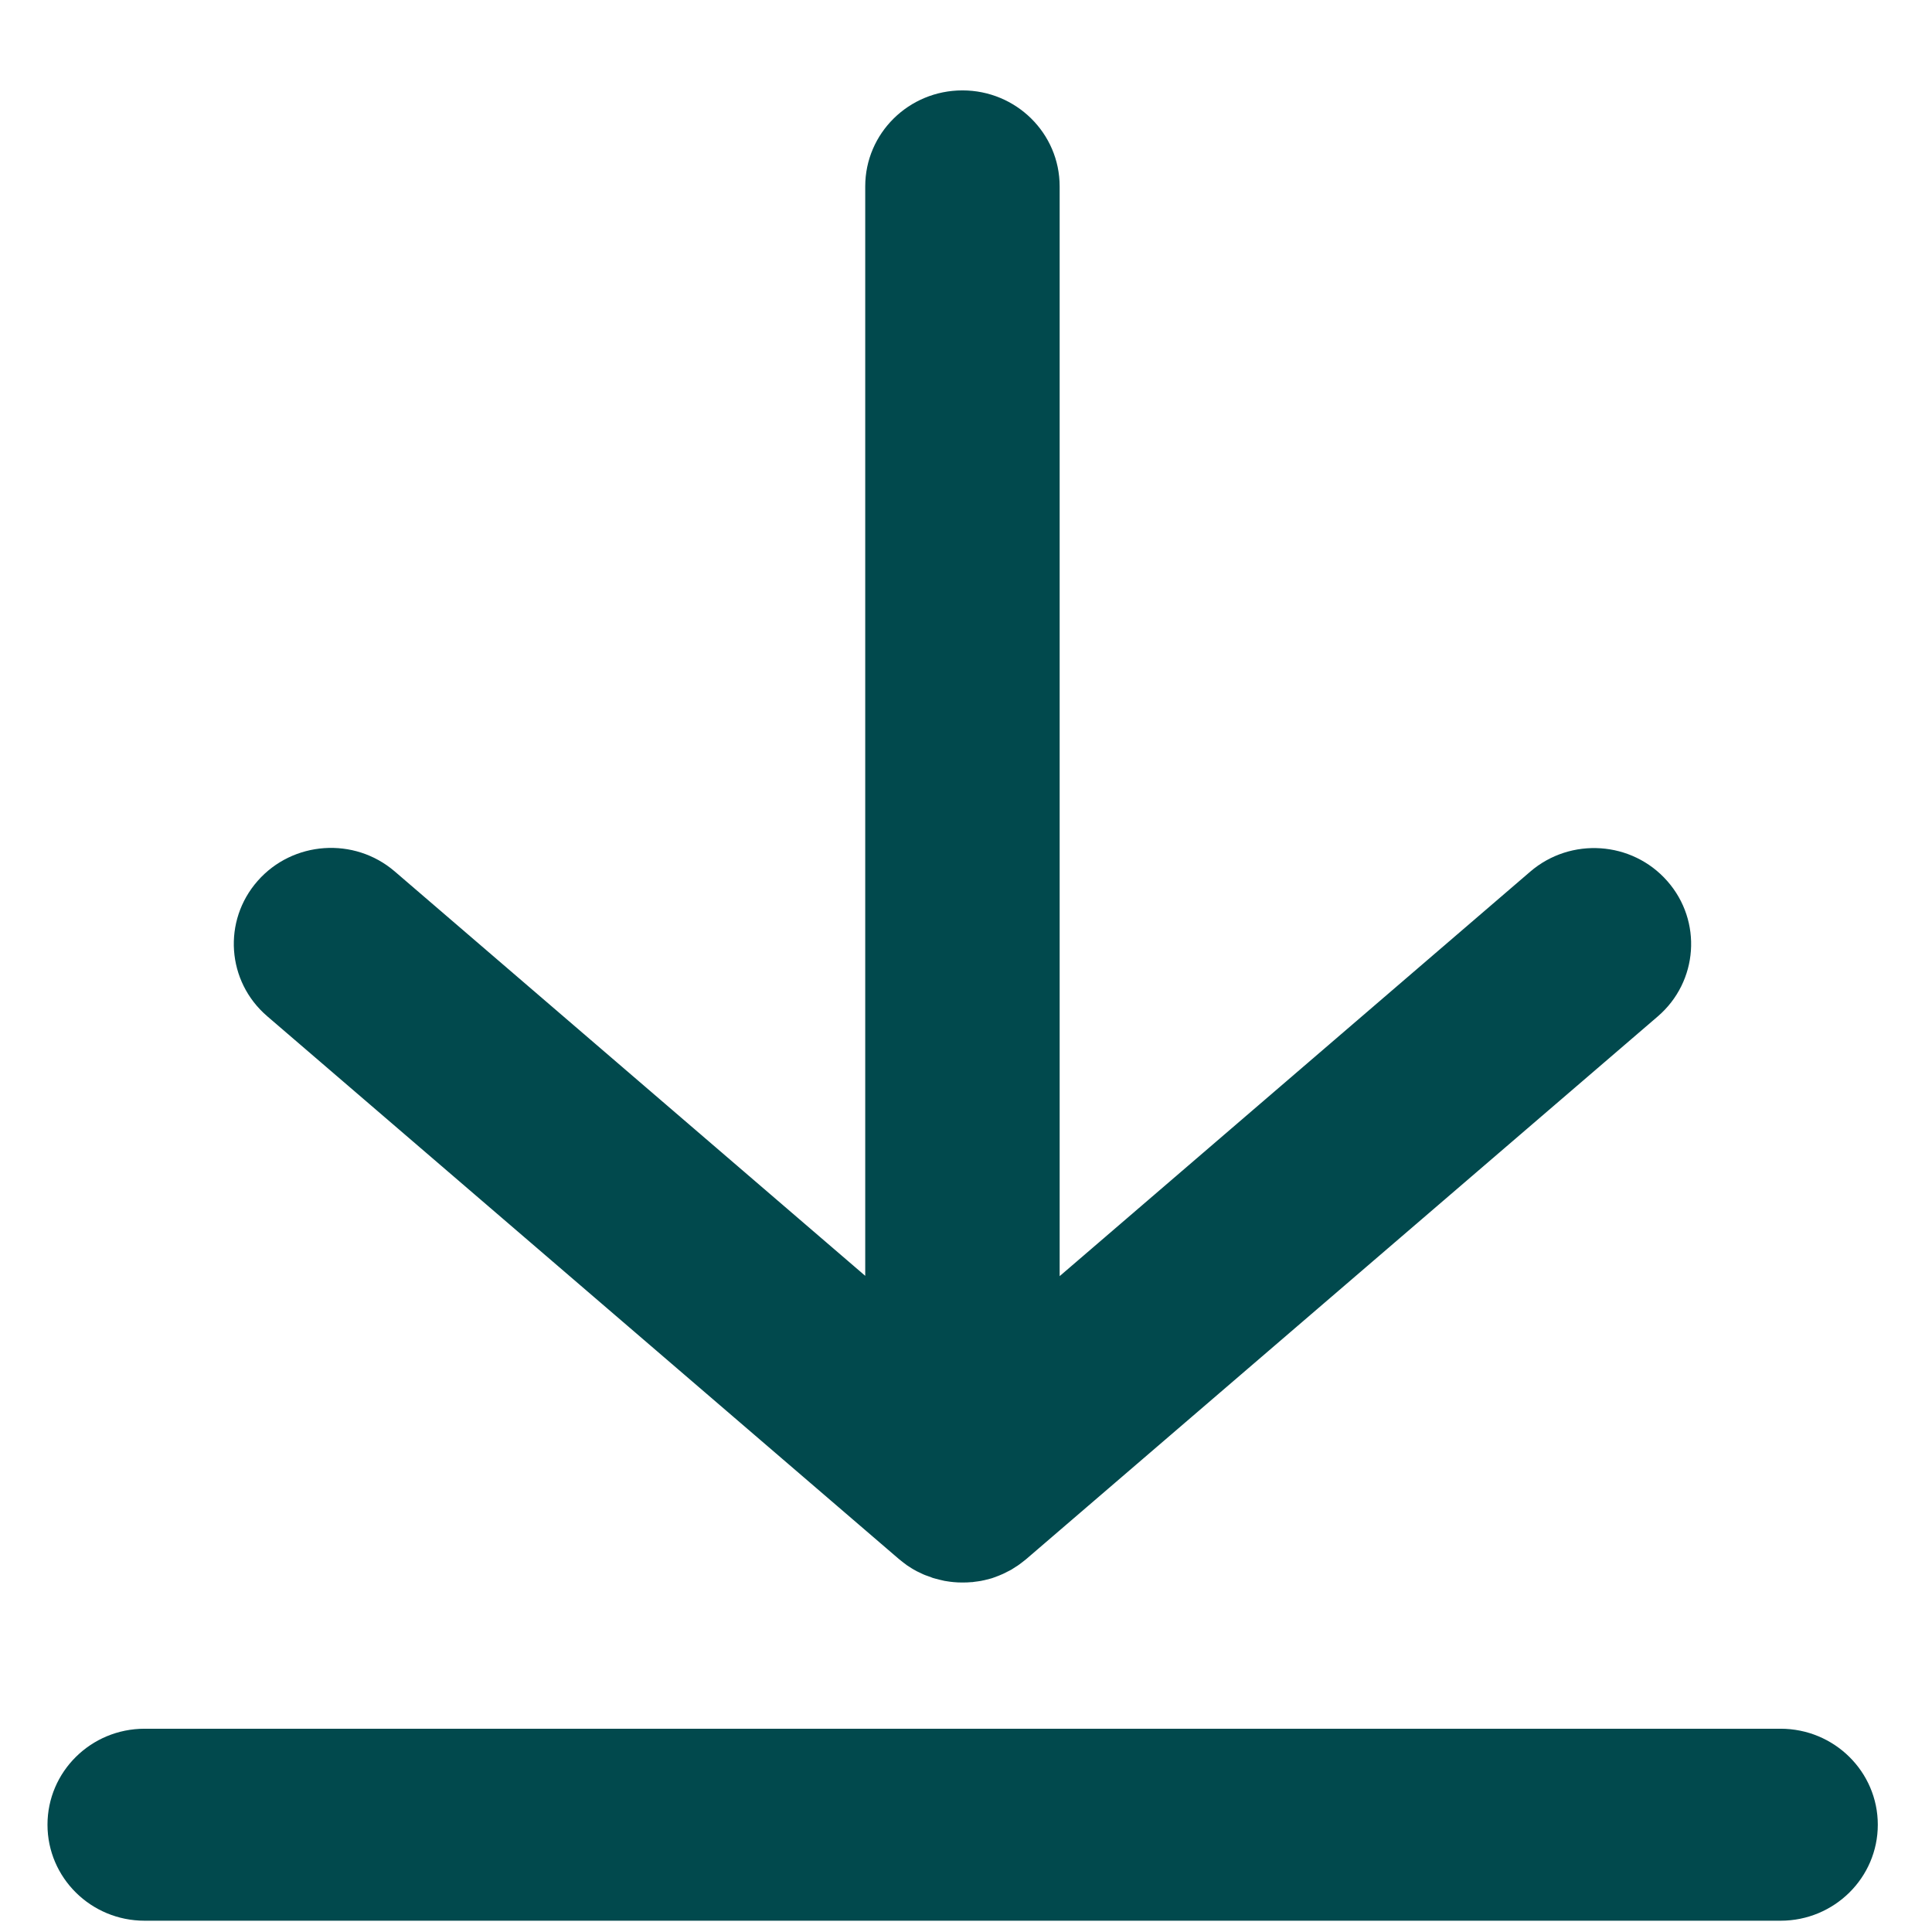 <svg width="19" height="19" viewBox="0 0 19 19" fill="none" xmlns="http://www.w3.org/2000/svg">
<g clip-path="url(#clip0_203_417)">
<path d="M17.511 17.001H1.422C0.894 17.001 0.467 17.424 0.467 17.945C0.467 18.466 0.894 18.889 1.422 18.889H17.511C18.039 18.889 18.467 18.466 18.467 17.945C18.467 17.424 18.039 17.001 17.511 17.001Z" fill="#01494D"/>
<path d="M2.629 9.995L8.84 15.332C8.84 15.332 8.843 15.335 8.845 15.336C8.859 15.348 8.874 15.359 8.888 15.37C8.894 15.375 8.901 15.38 8.907 15.384C8.91 15.387 8.914 15.389 8.917 15.392C8.933 15.403 8.949 15.413 8.965 15.423C8.972 15.427 8.978 15.431 8.985 15.435C8.989 15.437 8.992 15.439 8.996 15.441C9.011 15.45 9.025 15.457 9.041 15.464C9.051 15.469 9.06 15.474 9.07 15.478C9.075 15.48 9.079 15.482 9.083 15.484C9.095 15.489 9.107 15.494 9.12 15.498C9.133 15.503 9.146 15.508 9.159 15.512C9.16 15.512 9.161 15.513 9.163 15.514C9.167 15.515 9.171 15.517 9.174 15.518C9.184 15.521 9.193 15.523 9.203 15.526C9.218 15.53 9.232 15.534 9.246 15.537C9.26 15.541 9.274 15.544 9.289 15.547C9.306 15.55 9.324 15.552 9.341 15.555C9.353 15.556 9.365 15.558 9.377 15.559C9.406 15.562 9.436 15.563 9.465 15.563C9.466 15.563 9.466 15.563 9.467 15.563C9.497 15.563 9.527 15.562 9.558 15.559C9.56 15.559 9.562 15.559 9.564 15.559C9.571 15.558 9.577 15.557 9.584 15.556C9.605 15.553 9.627 15.551 9.648 15.547C9.652 15.546 9.657 15.545 9.661 15.544C9.668 15.543 9.675 15.541 9.681 15.54C9.7 15.535 9.718 15.531 9.736 15.526C9.742 15.524 9.748 15.522 9.754 15.521C9.761 15.518 9.767 15.516 9.774 15.514C9.79 15.508 9.806 15.502 9.822 15.496C9.829 15.493 9.836 15.49 9.843 15.487C9.849 15.485 9.856 15.482 9.862 15.479C9.877 15.472 9.892 15.465 9.906 15.457C9.913 15.453 9.921 15.45 9.928 15.446C9.934 15.442 9.941 15.439 9.947 15.436C9.96 15.428 9.972 15.419 9.984 15.412C9.991 15.407 9.998 15.403 10.005 15.399C10.011 15.395 10.019 15.39 10.025 15.385C10.035 15.378 10.044 15.37 10.054 15.363C10.056 15.362 10.057 15.36 10.059 15.359C10.065 15.355 10.071 15.35 10.077 15.345C10.082 15.341 10.087 15.337 10.092 15.333L16.303 9.996C16.701 9.654 16.743 9.058 16.397 8.665C16.051 8.271 15.447 8.23 15.049 8.572L10.421 12.55V1.833C10.421 1.311 9.993 0.889 9.465 0.889C8.937 0.889 8.509 1.311 8.509 1.833V12.547L3.882 8.57C3.484 8.228 2.88 8.27 2.534 8.663C2.188 9.056 2.229 9.652 2.628 9.994L2.629 9.995Z" fill="#01494D"/>
</g>
<defs>
<clipPath id="clip0_203_417">
<rect width="18" height="18" fill="white" transform="translate(0.467 0.889)"/>
</clipPath>
</defs>
</svg>
